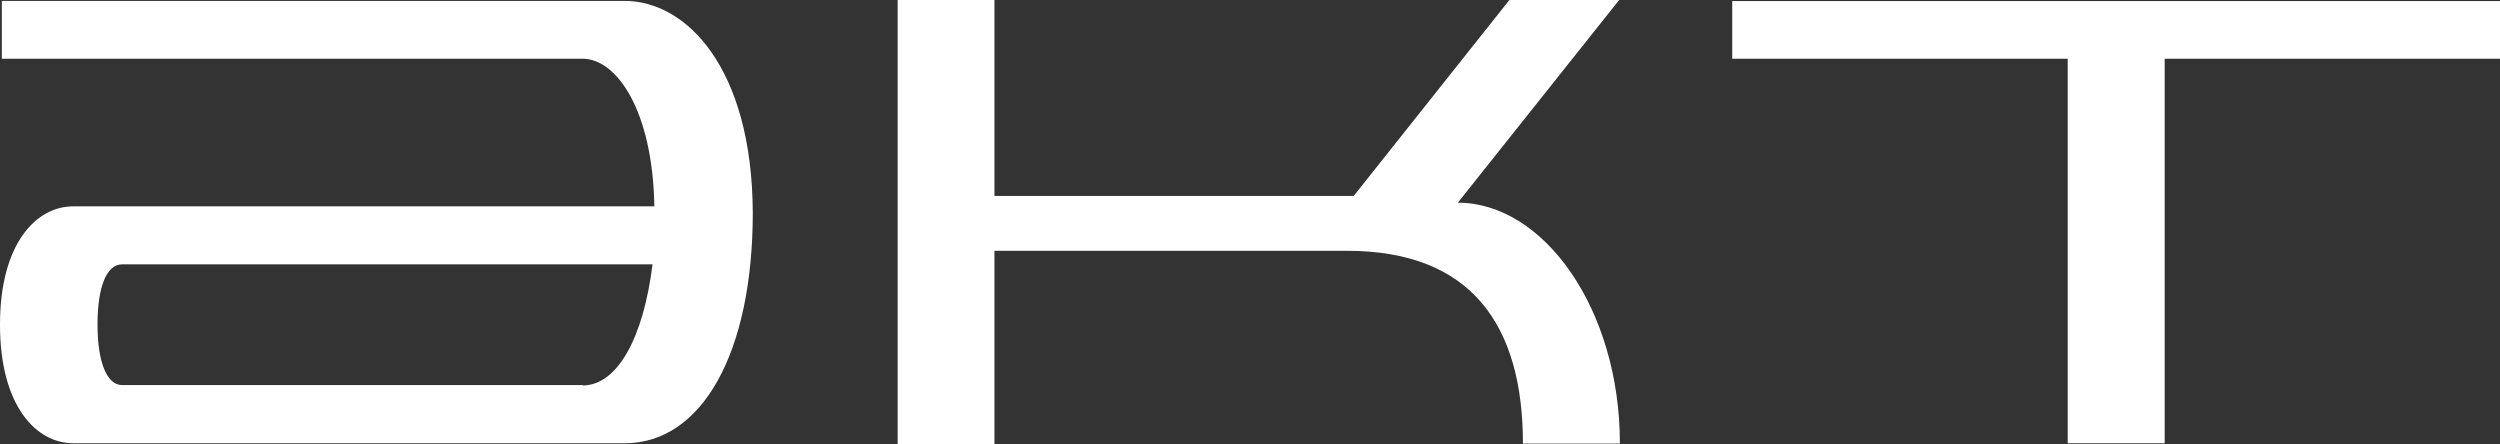 <svg xmlns="http://www.w3.org/2000/svg" viewBox="0 0 136.66 24.27"><rect x="0" y="0" width="136.66" height="24.27" fill="#333333" stroke="none"/><defs><style>.cls-1{fill:#fff;}</style></defs><g id="レイヤー_2" data-name="レイヤー 2"><g id="レイヤー_1-2" data-name="レイヤー 1"><path class="cls-1" d="M34.15.05H.1V3.21l31.75,0c1.86,0,3.83,2.83,3.92,8.07H4c-2,0-4,2-4,6.47s2,6.48,4,6.48H34.15c4.23,0,7-4.95,7-12.61C41.11,3.68,37.5.05,34.15.05Zm-2.3,21H6.67c-.81,0-1.34-1.22-1.34-3.3s.5-3.3,1.34-3.3h29C35.17,18.47,33.75,21.07,31.85,21.07Z"/><path class="cls-1" d="M79.69,11.08,88.51,0h-6L74,10.71H54.36V0H49.07V24.27h5.29V13.71H73.64c6.8,0,9.61,4.08,9.61,10.54h5.3C88.55,16.89,84.38,11.08,79.69,11.08Z"/><polygon class="cls-1" points="136.66 0.06 94.69 0.06 94.69 3.21 113.03 3.21 113.03 24.23 118.33 24.23 118.33 3.21 136.66 3.21 136.66 0.06"/></g></g></svg>